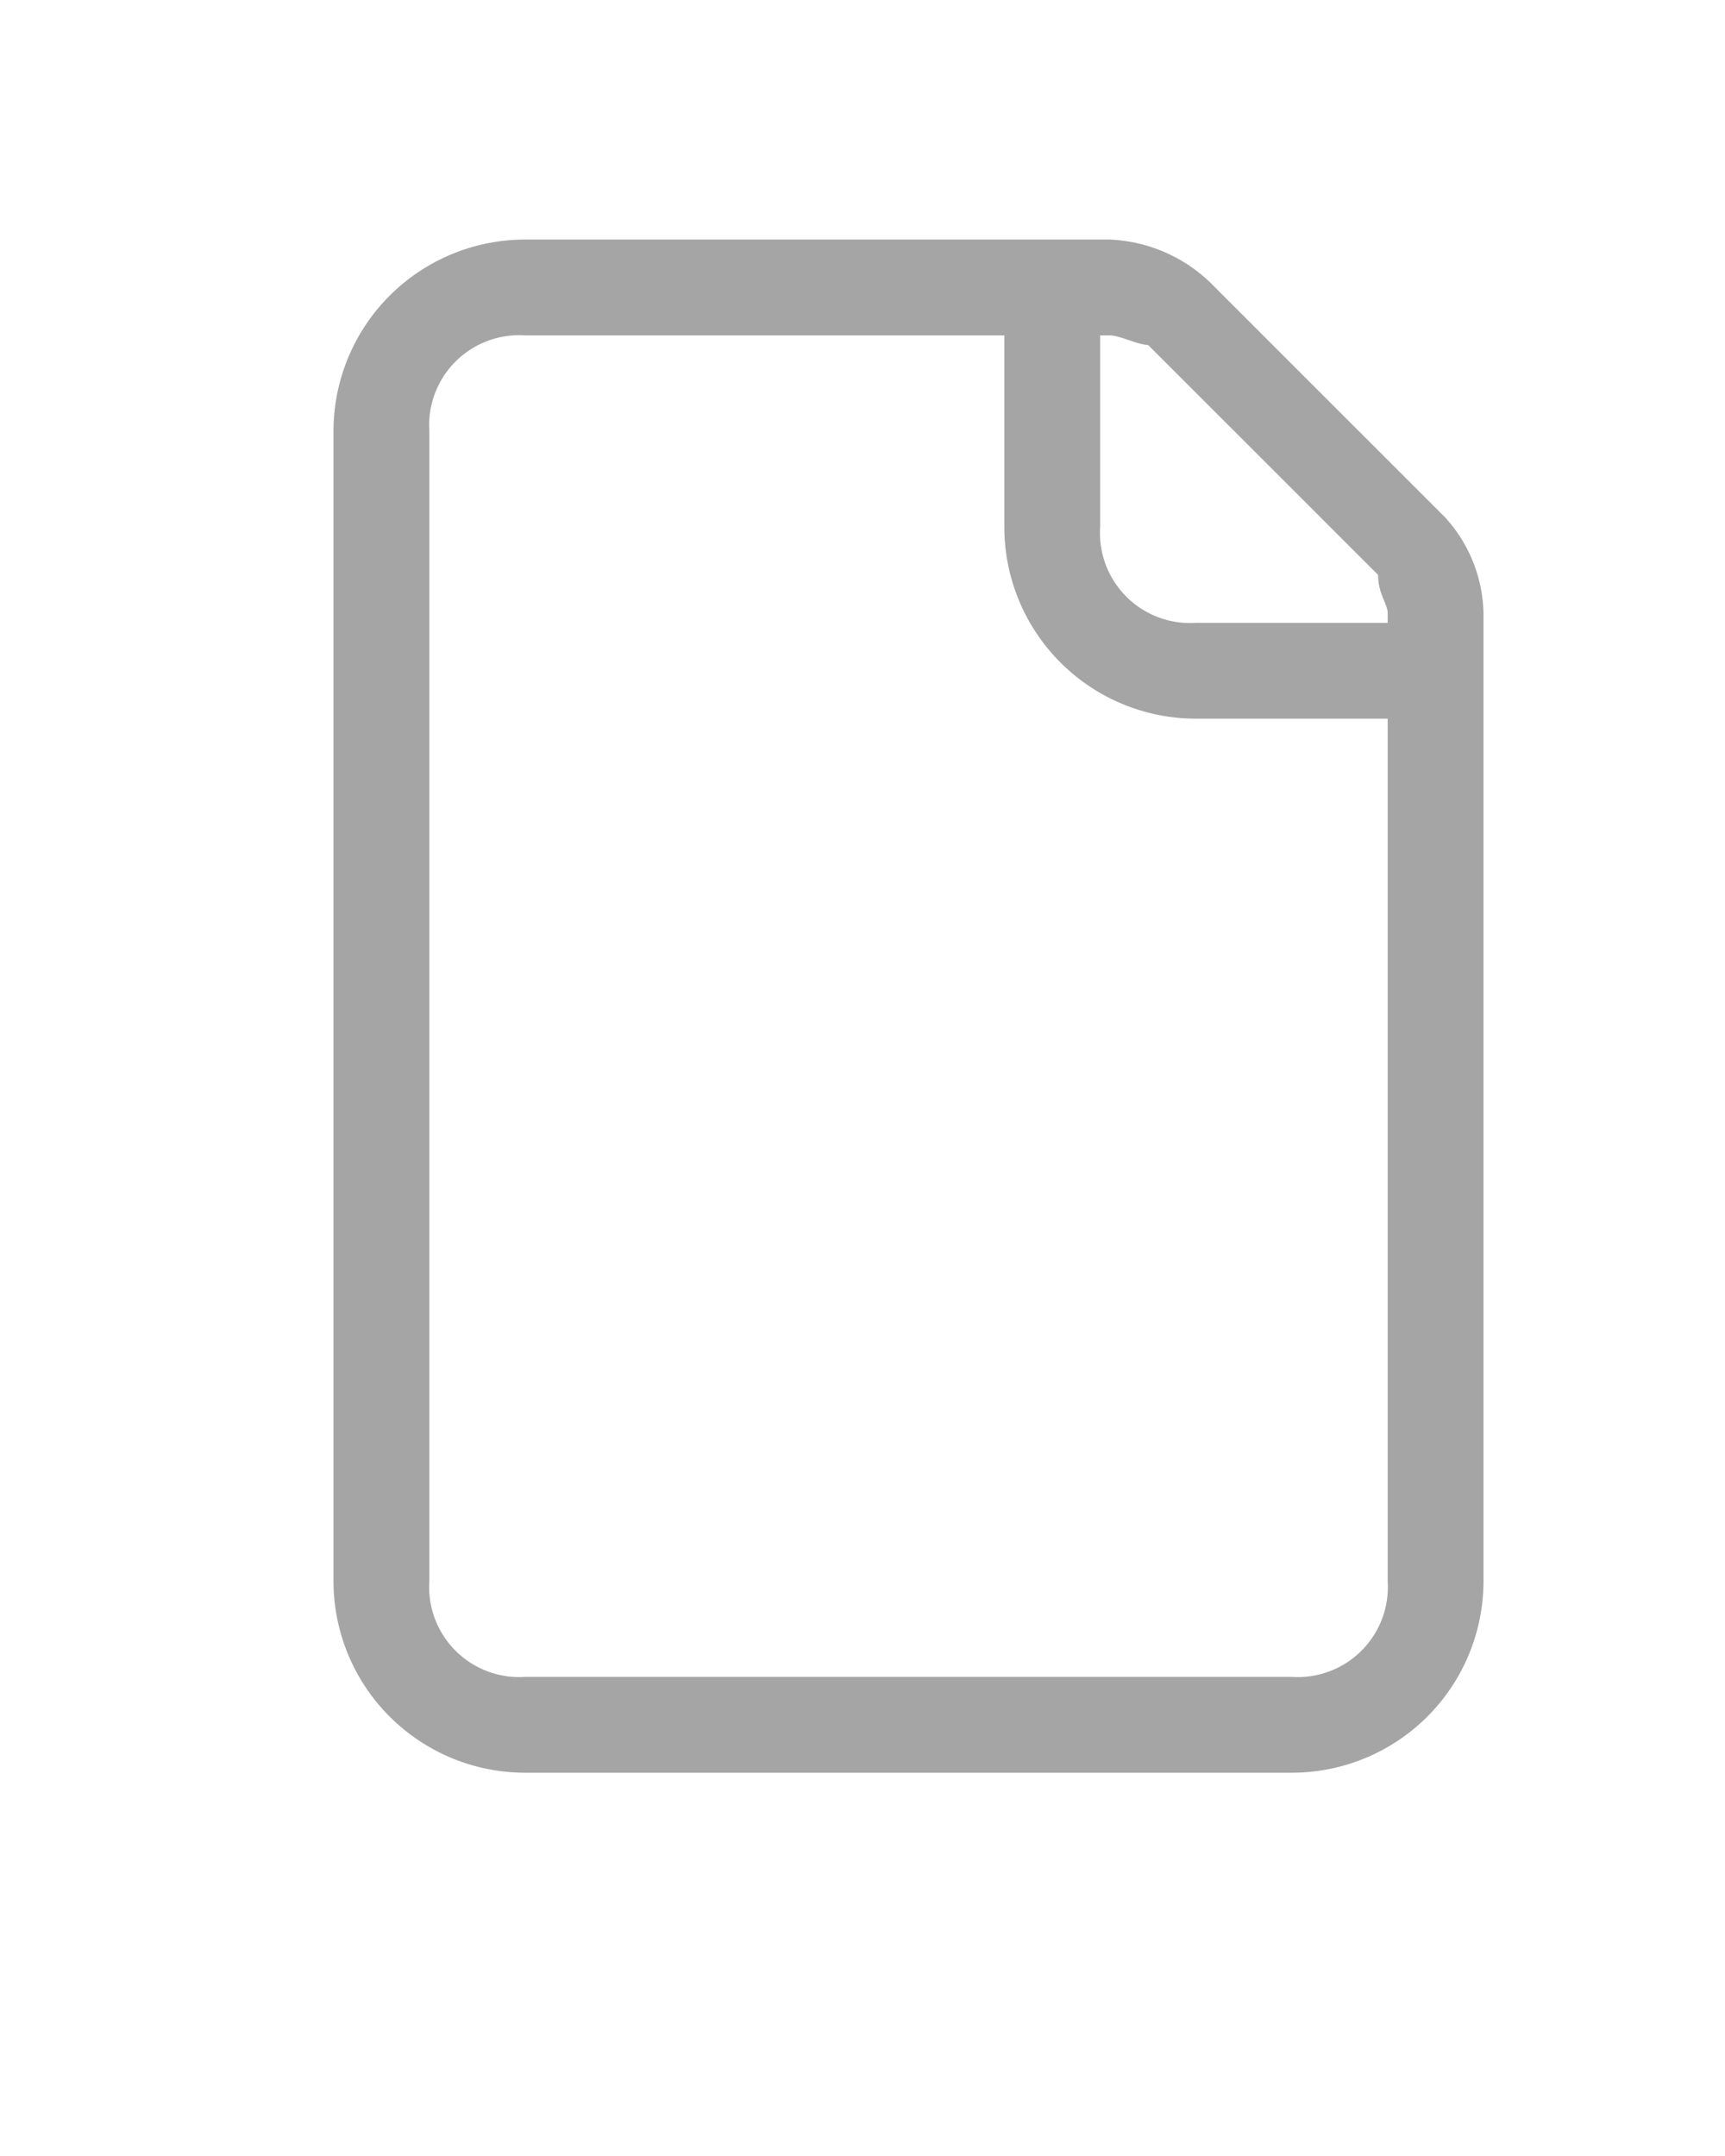 <svg id="Layer_1" data-name="Layer 1" xmlns="http://www.w3.org/2000/svg" viewBox="0 0 18 22.5"><defs><style>.cls-1{fill:#a5a5a5;}</style></defs><path class="cls-1" d="M15.08,5.4,12.68,3a1.61,1.61,0,0,0-1.1-.5H5.48a2,2,0,0,0-2,2v12a2,2,0,0,0,2,2h8a2,2,0,0,0,2-2V6.4A1.53,1.53,0,0,0,15.08,5.4ZM14.48,8v8.5a.94.94,0,0,1-1,1h-8a.94.94,0,0,1-1-1V4.5a.94.94,0,0,1,1-1h5v2a2,2,0,0,0,2,2h2Zm-2-1.5a.94.94,0,0,1-1-1v-2h.1c.1,0,.3.1.4.1L14.38,6c0,.2.1.3.1.4v.1Z"/></svg>